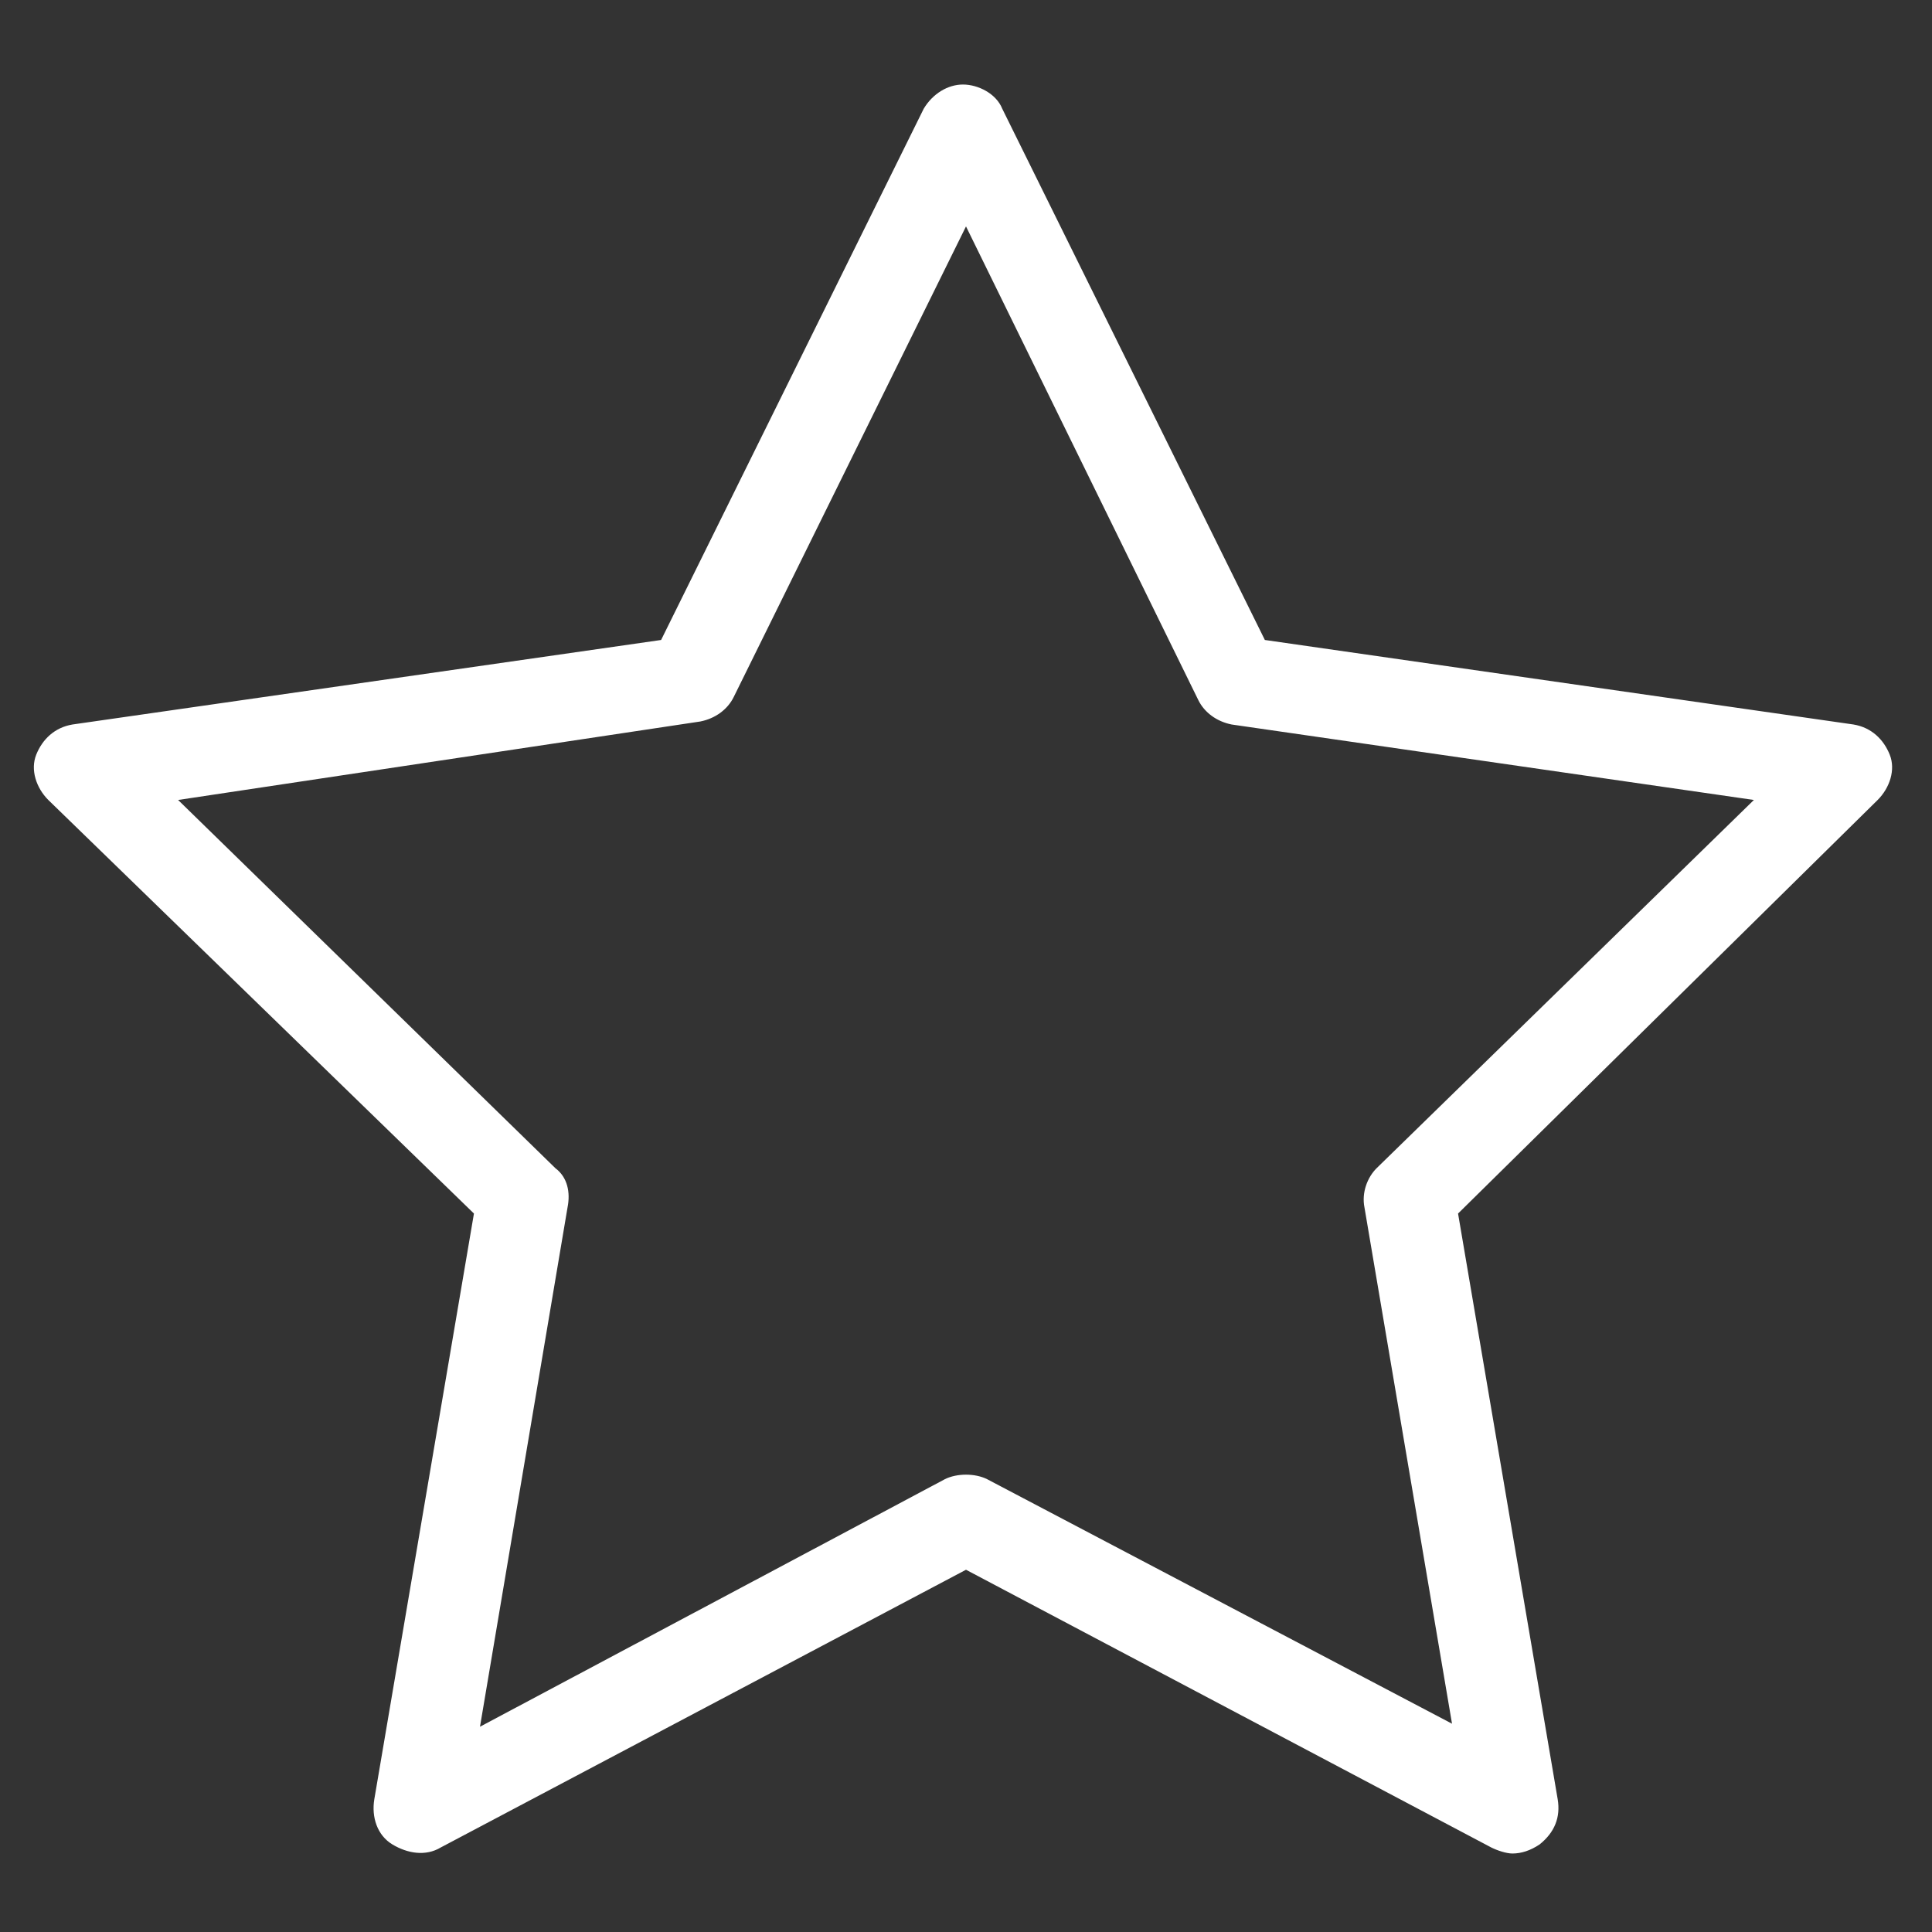 <?xml version="1.0" encoding="utf-8"?>
<!-- Generator: Adobe Illustrator 24.0.0, SVG Export Plug-In . SVG Version: 6.00 Build 0)  -->
<svg version="1.1" id="Layer_1" xmlns="http://www.w3.org/2000/svg" xmlns:xlink="http://www.w3.org/1999/xlink" x="0px" y="0px"
	 viewBox="0 0 64 64" style="enable-background:new 0 0 64 64;" xml:space="preserve">
<rect x="0" y="0" width="64" height="64" fill="#333333" stroke="none"/>
<style type="text/css">
	.st0{fill:#FFFFFF;}
</style>
<g>
	<path class="st0" d="M50.1,61.4c-0.2,0-0.5-0.1-0.7-0.2L32,52l-17.4,9.2c-0.5,0.3-1.1,0.2-1.6-0.1c-0.5-0.3-0.7-0.9-0.6-1.5
		l3.3-19.4L1.6,26.5c-0.4-0.4-0.6-1-0.4-1.5c0.2-0.5,0.6-0.9,1.2-1l19.5-2.8l8.7-17.6c0.3-0.5,0.8-0.8,1.3-0.8s1.1,0.3,1.3,0.8
		l8.7,17.6l19.5,2.8c0.6,0.1,1,0.5,1.2,1c0.2,0.5,0,1.1-0.4,1.5L48.3,40.2l3.3,19.4c0.1,0.6-0.1,1.1-0.6,1.5
		C50.7,61.3,50.4,61.4,50.1,61.4z M5.9,26.5l12.5,12.2c0.4,0.3,0.5,0.8,0.4,1.3l-2.9,17.2L31.3,49c0.4-0.2,1-0.2,1.4,0l15.4,8.1
		L45.2,40c-0.1-0.5,0.1-1,0.4-1.3l12.5-12.2L40.8,24c-0.5-0.1-0.9-0.4-1.1-0.8L32,7.5l-7.7,15.6c-0.2,0.4-0.6,0.7-1.1,0.8L5.9,26.5z
		"/>
</g>
</svg>
